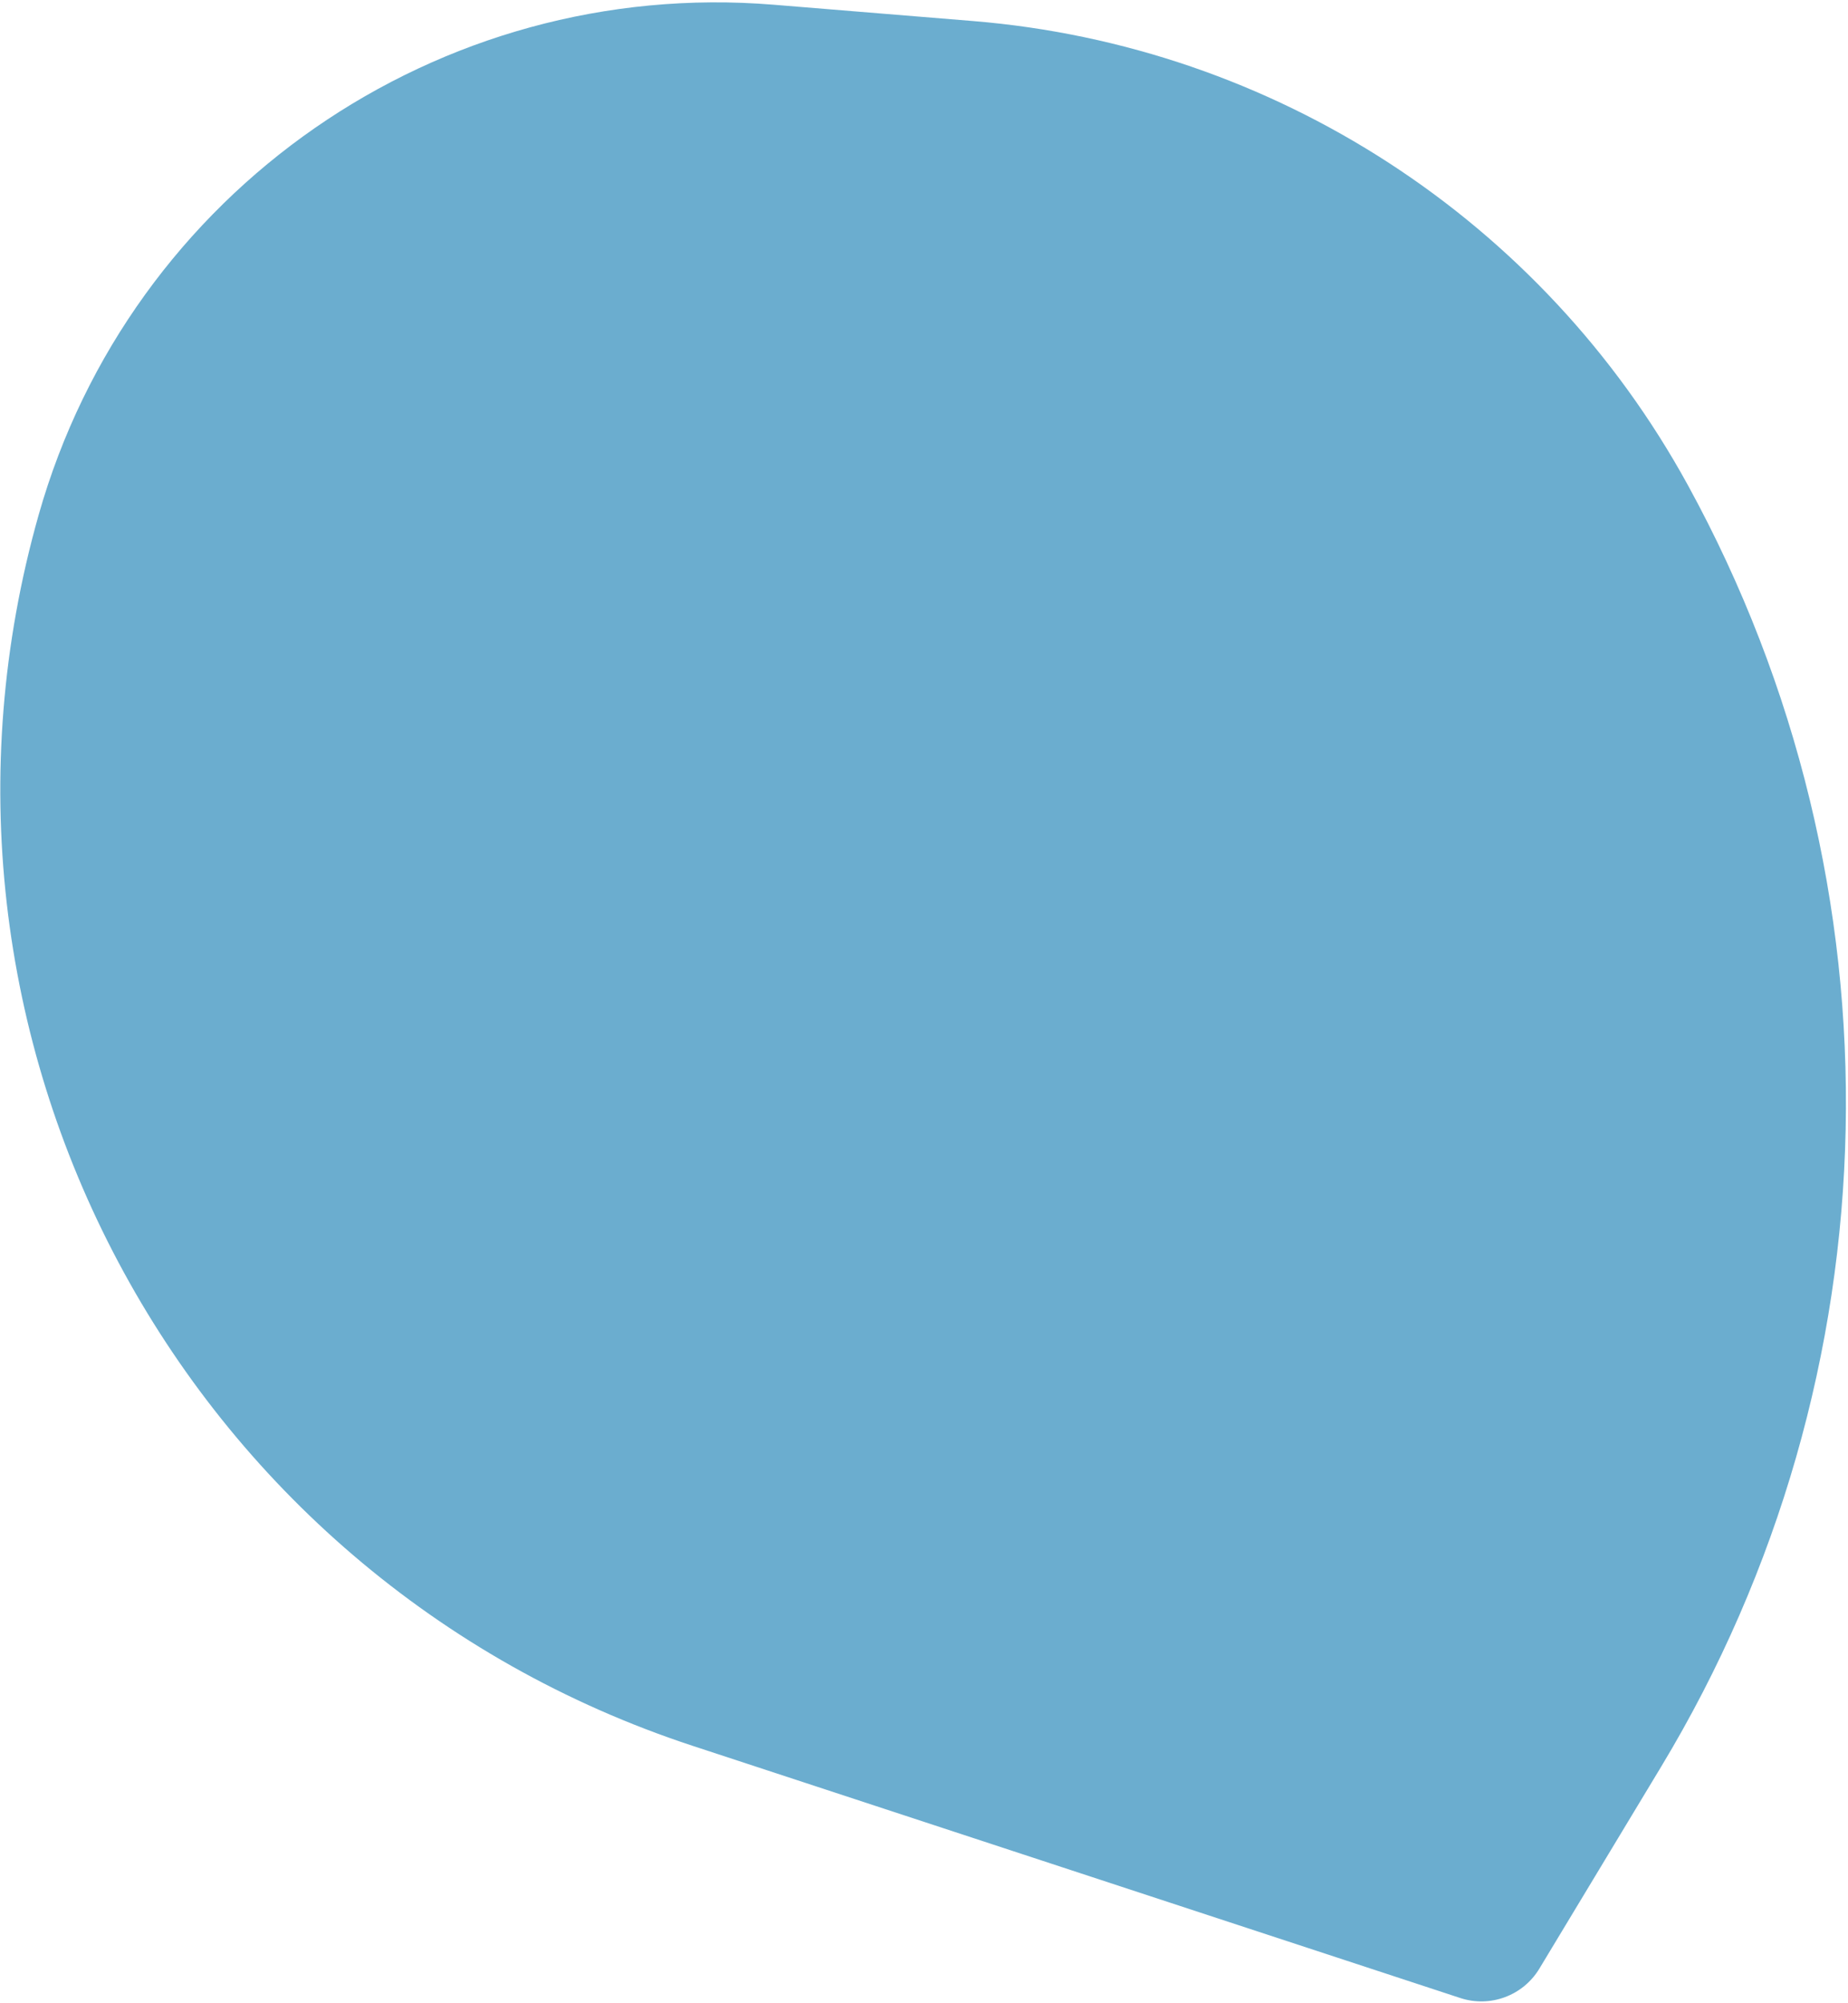 <?xml version="1.0" encoding="UTF-8"?> <svg xmlns="http://www.w3.org/2000/svg" width="686" height="743" viewBox="0 0 686 743" fill="none"> <path d="M616.679 655.351C704.438 509.938 708.184 328.811 626.512 179.894V179.894C572.601 81.595 472.923 16.944 361.184 7.805L287.172 1.752C162.705 -8.428 48.419 70.848 14.355 190.995V190.995C-40.282 383.705 66.845 585.203 257.156 647.685L542.056 741.222C553.191 744.879 565.376 740.358 571.433 730.323L616.679 655.351Z" fill="#6BADCF"></path> </svg> 